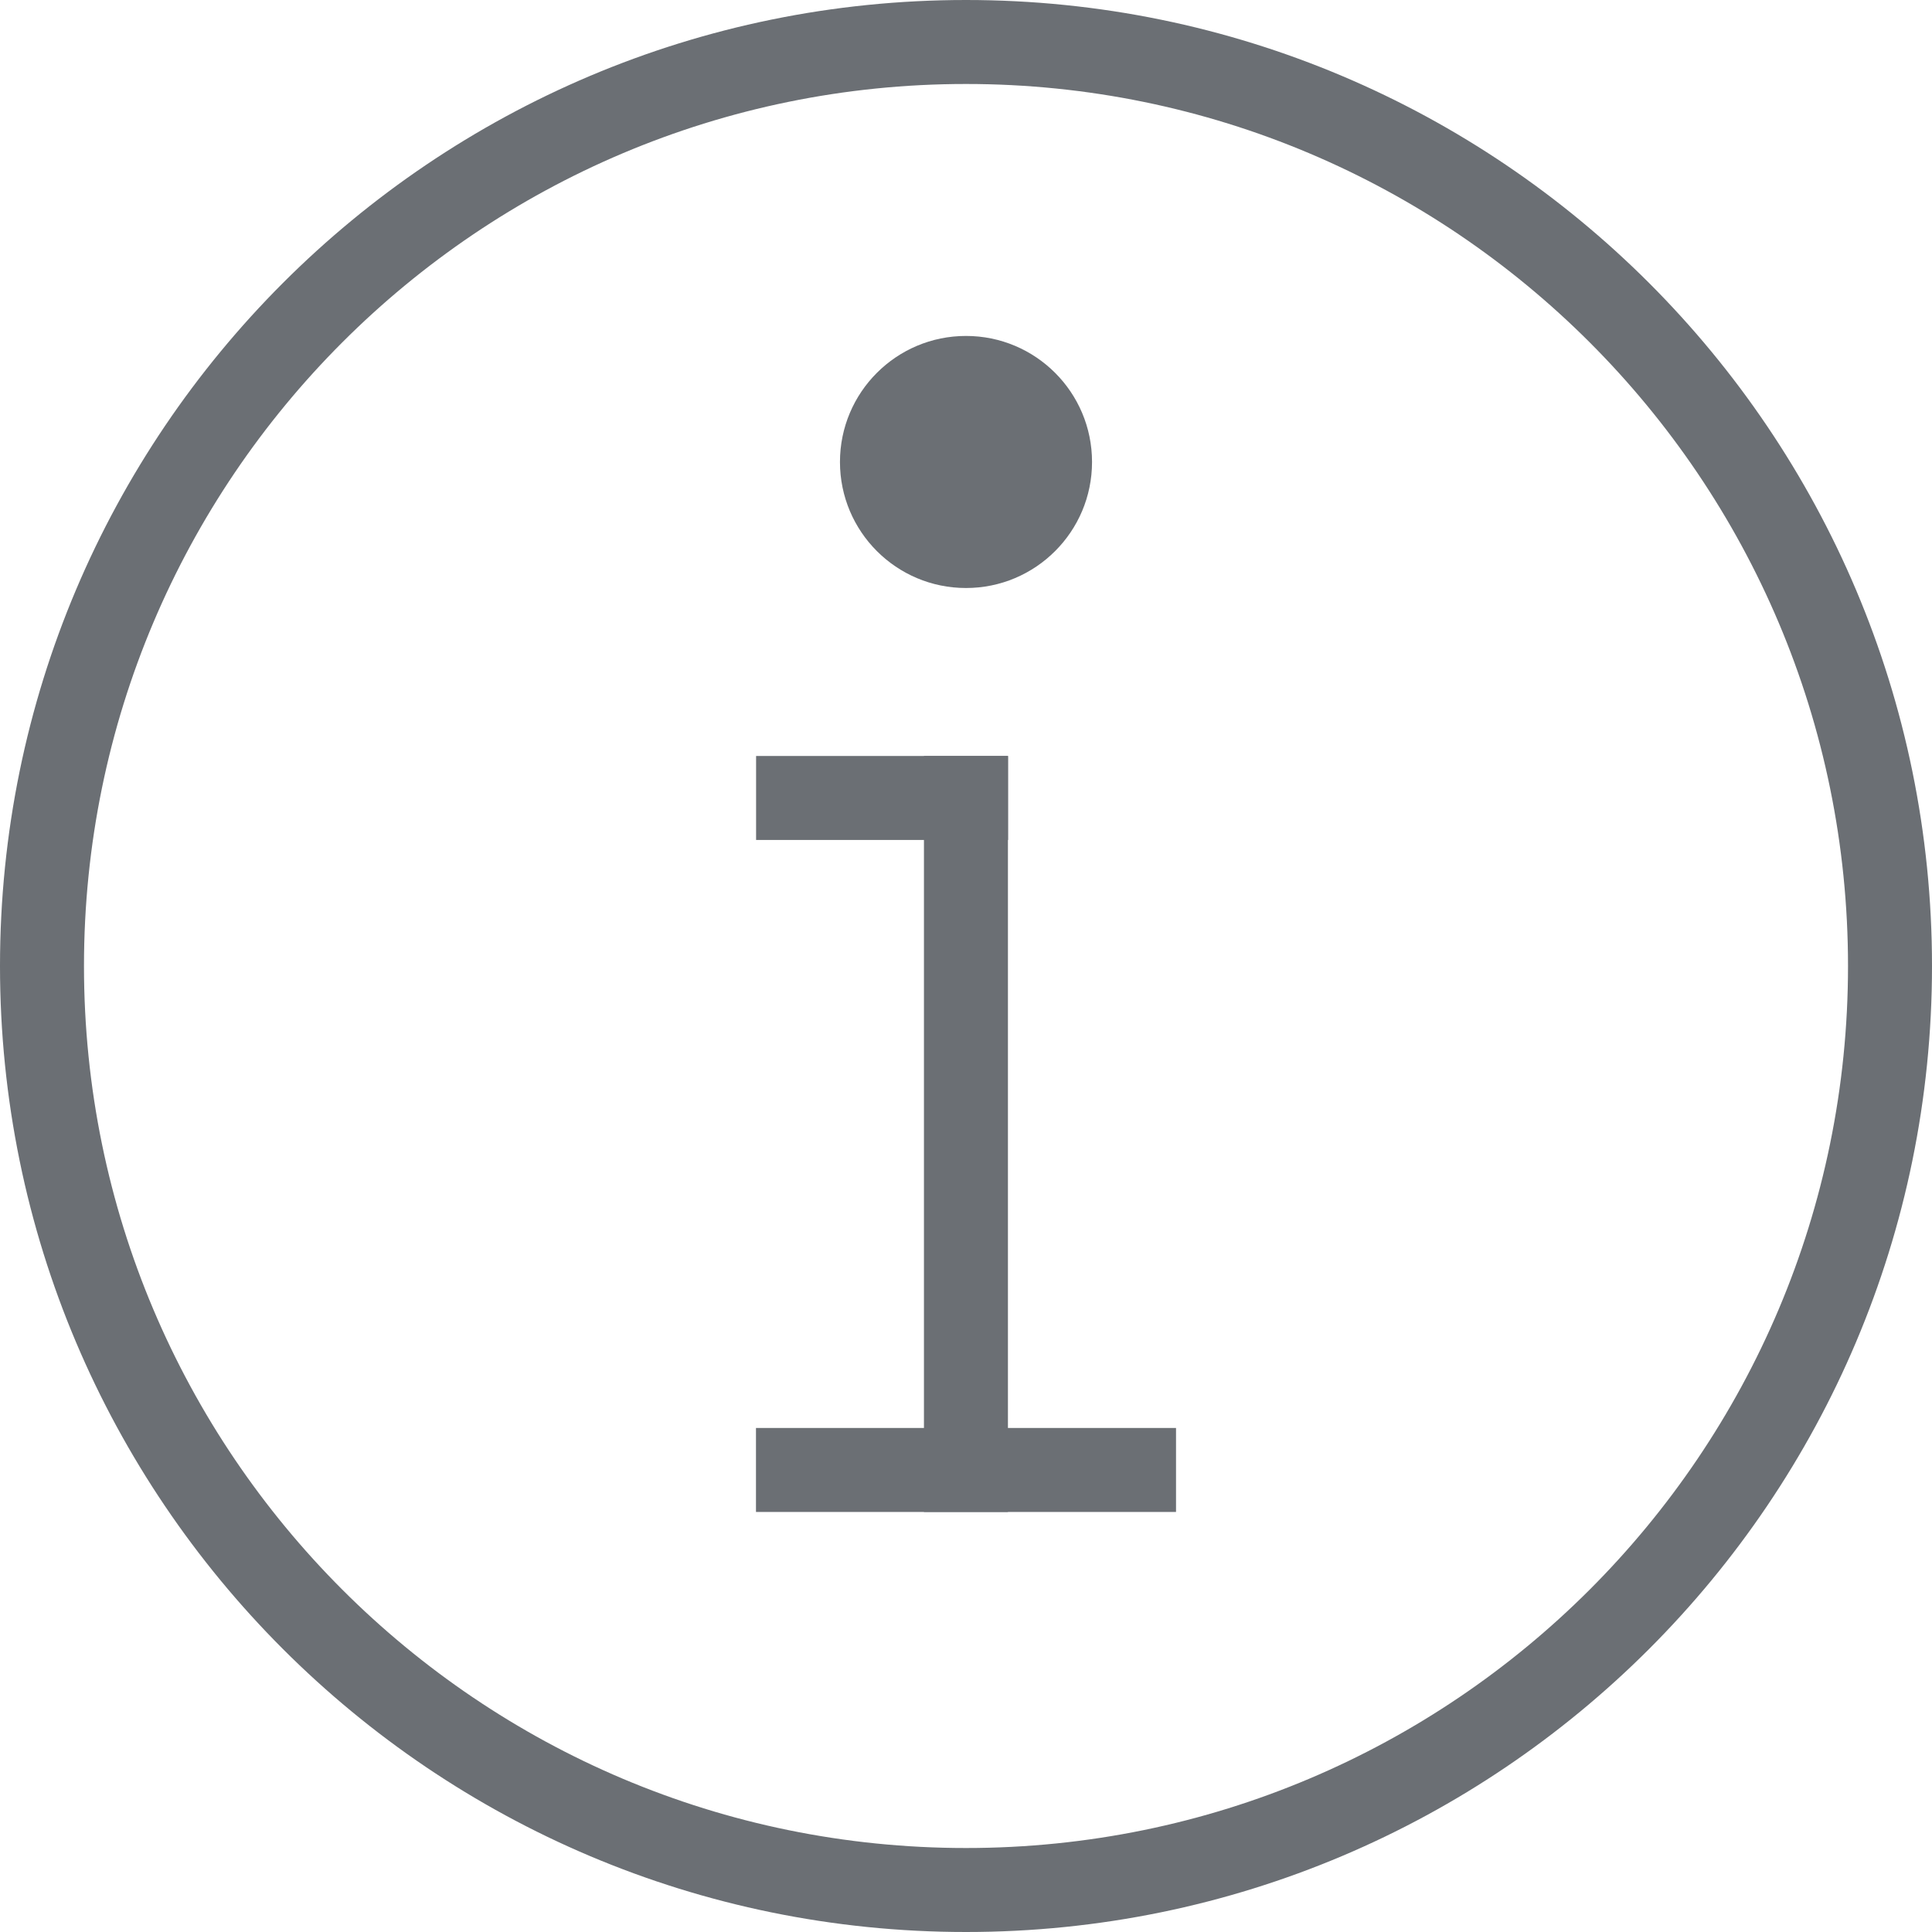 <svg width="17" height="17" viewBox="0 0 17 17" fill="none" xmlns="http://www.w3.org/2000/svg">
<path fill-rule="evenodd" clip-rule="evenodd" d="M8.5 16.261C12.786 16.261 16.261 12.786 16.261 8.5C16.261 4.214 12.786 0.739 8.5 0.739C4.214 0.739 0.739 4.214 0.739 8.5C0.739 12.786 4.214 16.261 8.5 16.261ZM8.5 17C13.194 17 17 13.194 17 8.5C17 3.806 13.194 0 8.5 0C3.806 0 0 3.806 0 8.5C0 13.194 3.806 17 8.5 17Z" fill="#6B6F74"/>
<circle cx="8.5" cy="4.065" r="1.109" fill="#6B6F74"/>
<rect x="8.13" y="6.652" width="0.739" height="6.652" fill="#6B6F74"/>
<rect x="8.87" y="6.652" width="0.739" height="2.217" transform="rotate(90 8.87 6.652)" fill="#6B6F74"/>
<rect x="10.348" y="12.565" width="0.739" height="3.696" transform="rotate(90 10.348 12.565)" fill="#6B6F74"/>
</svg>
